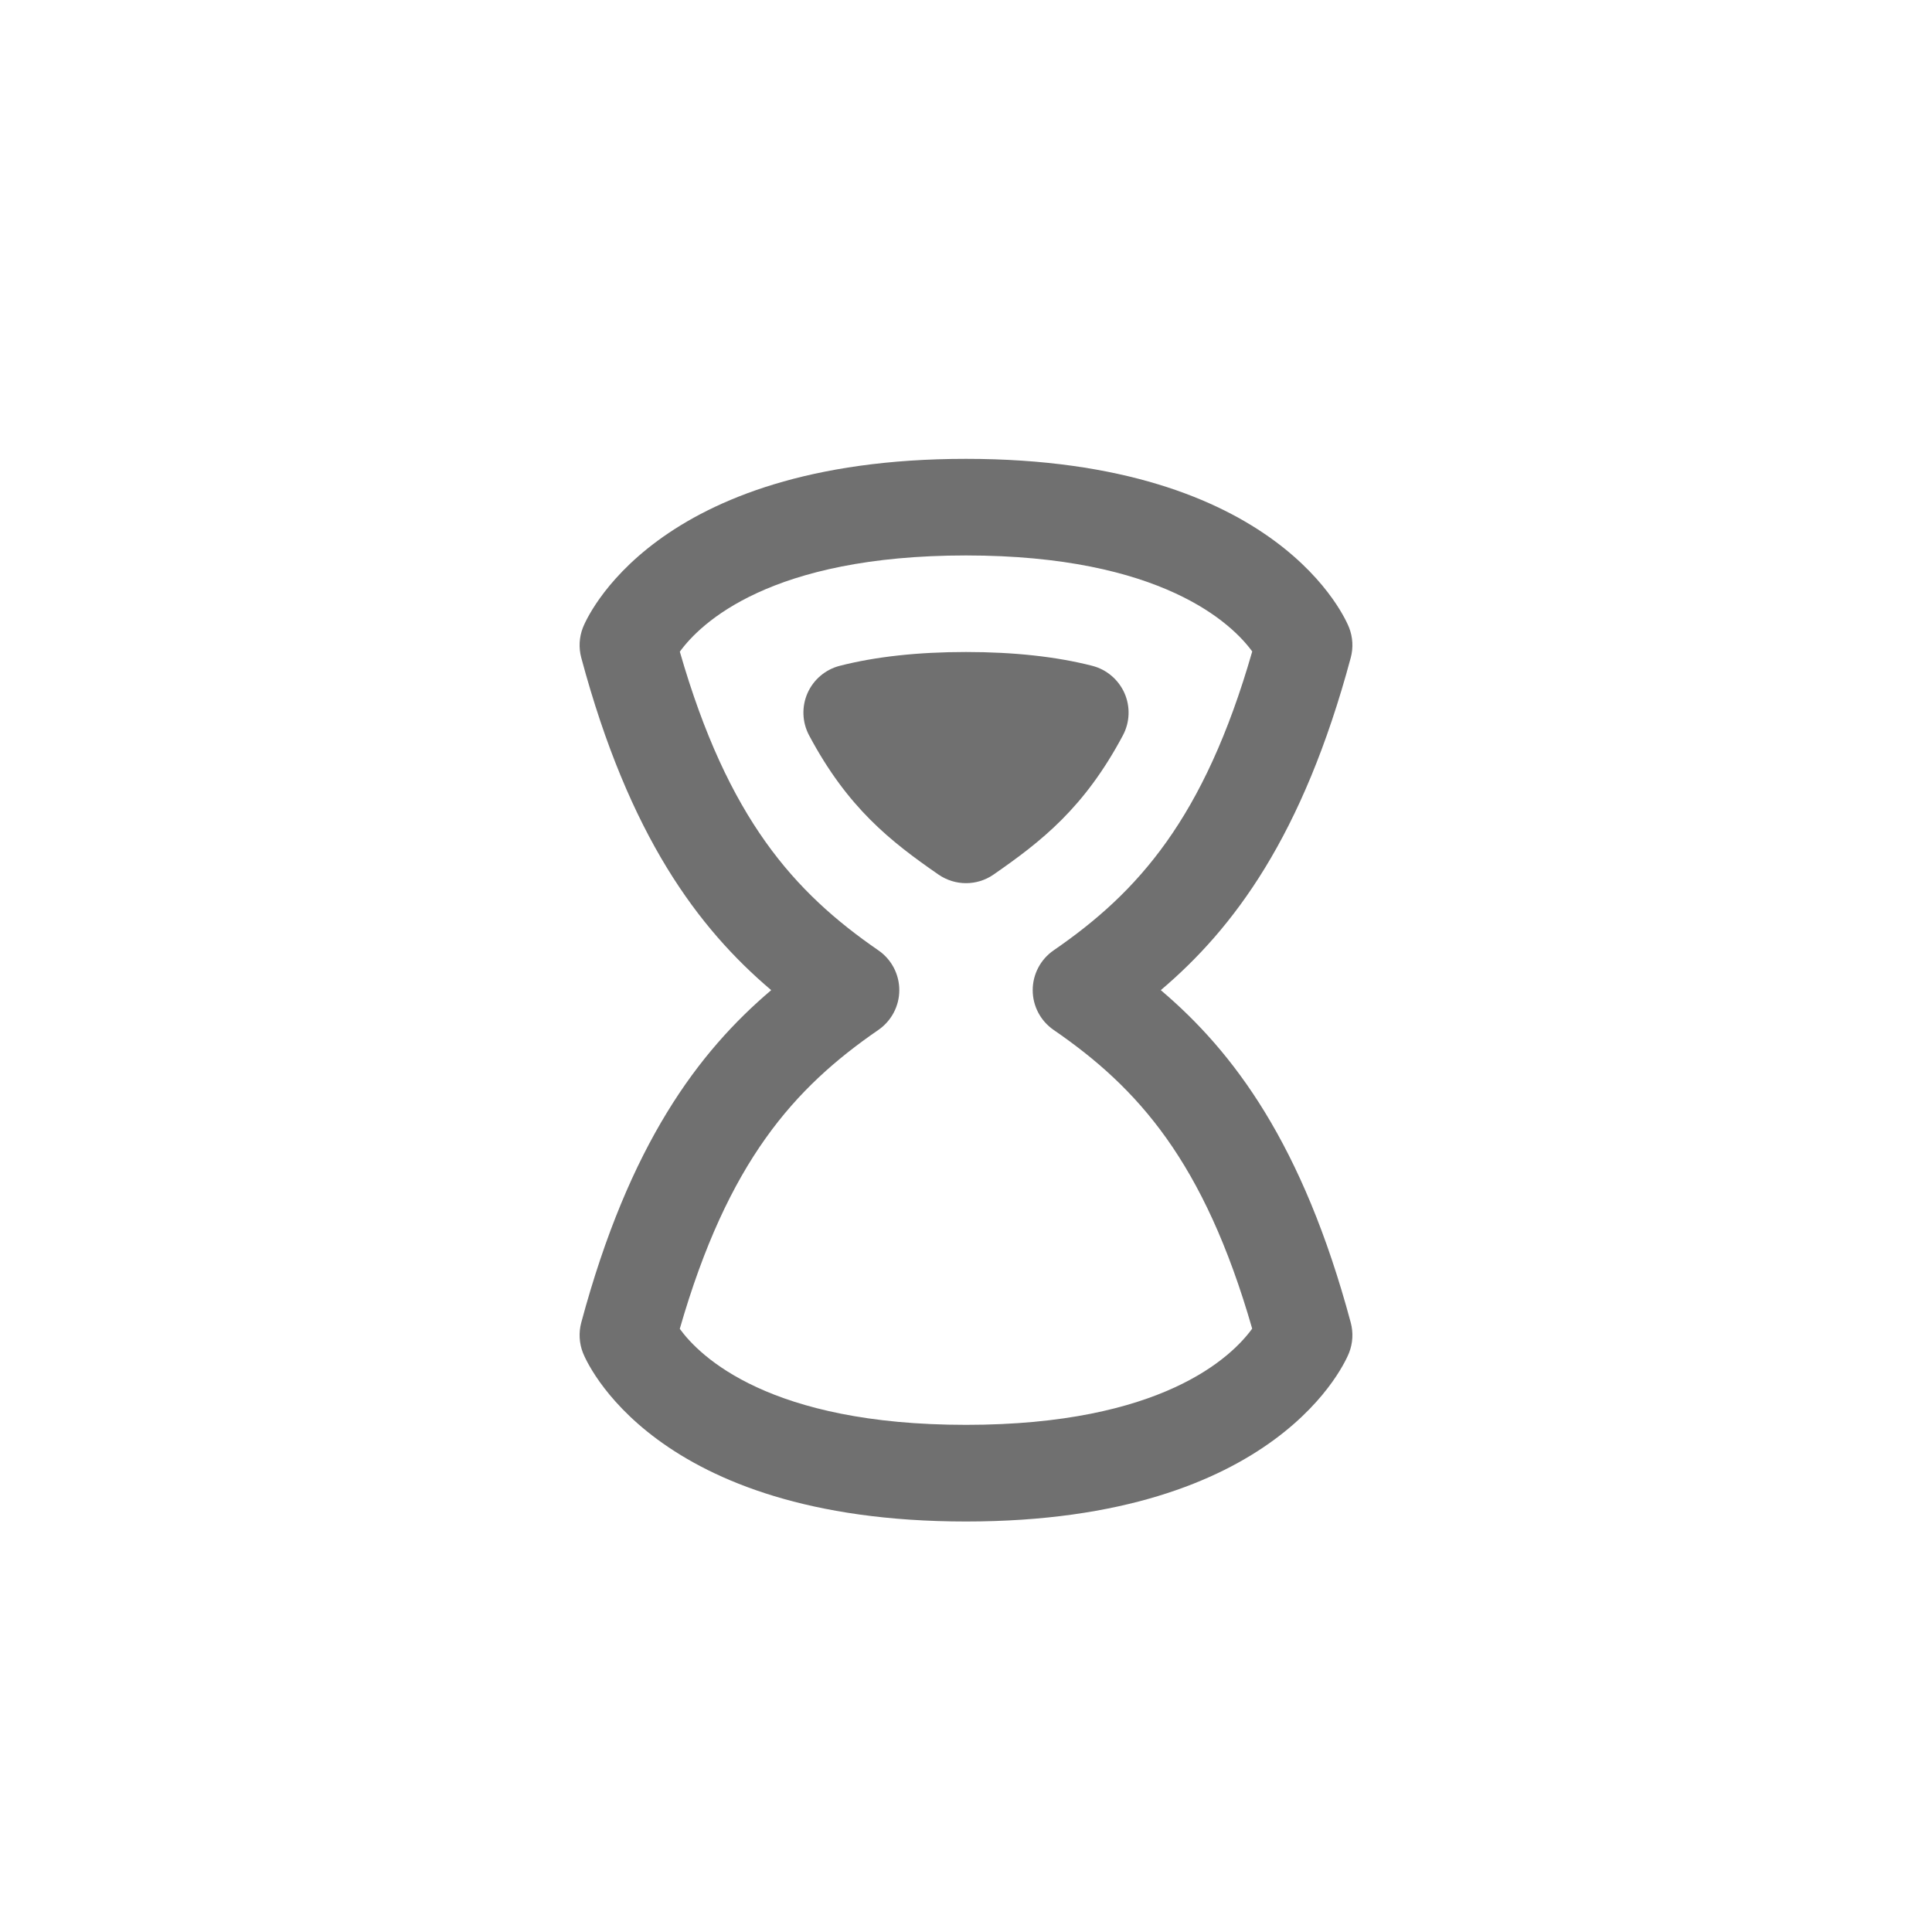 <svg width="40" height="40" viewBox="0 0 40 40" fill="none" xmlns="http://www.w3.org/2000/svg">
<path d="M24.033 20.5C25.538 19.223 26.973 17.317 27.966 13.616C28.021 13.411 28.009 13.193 27.932 12.995C27.876 12.852 26.498 9.5 20 9.5C13.502 9.5 12.124 12.852 12.068 12.995C11.991 13.193 11.979 13.411 12.034 13.616C13.026 17.317 14.461 19.222 15.967 20.5C14.463 21.776 13.028 23.682 12.034 27.384C11.979 27.59 11.991 27.807 12.068 28.006C12.124 28.149 13.502 31.501 20 31.501C26.498 31.501 27.876 28.149 27.932 28.006C28.009 27.808 28.021 27.59 27.966 27.384C26.972 23.681 25.538 21.776 24.033 20.5ZM20 29.5C15.926 29.5 14.488 28.082 14.074 27.512C15.071 24.048 16.443 22.522 18.185 21.324C18.456 21.137 18.619 20.829 18.619 20.5C18.619 20.171 18.457 19.862 18.186 19.676C16.443 18.476 15.07 16.95 14.075 13.492C14.501 12.906 15.945 11.5 20 11.5C24.055 11.5 25.512 12.919 25.926 13.488C24.931 16.95 23.558 18.476 21.814 19.676C21.543 19.863 21.381 20.171 21.381 20.5C21.381 20.829 21.543 21.137 21.815 21.324C23.557 22.521 24.929 24.046 25.925 27.508C25.499 28.095 24.055 29.5 20 29.5ZM20.57 18.107C20.399 18.226 20.199 18.285 20 18.285C19.801 18.285 19.602 18.225 19.43 18.107C18.437 17.419 17.551 16.727 16.751 15.224C16.607 14.953 16.595 14.631 16.719 14.35C16.843 14.07 17.089 13.861 17.386 13.785C18.127 13.595 19.007 13.499 20 13.499C20.993 13.499 21.873 13.595 22.614 13.785C22.911 13.861 23.156 14.07 23.281 14.35C23.405 14.631 23.393 14.953 23.249 15.224C22.449 16.727 21.562 17.419 20.57 18.107Z" fill="#707070"/>
</svg>
